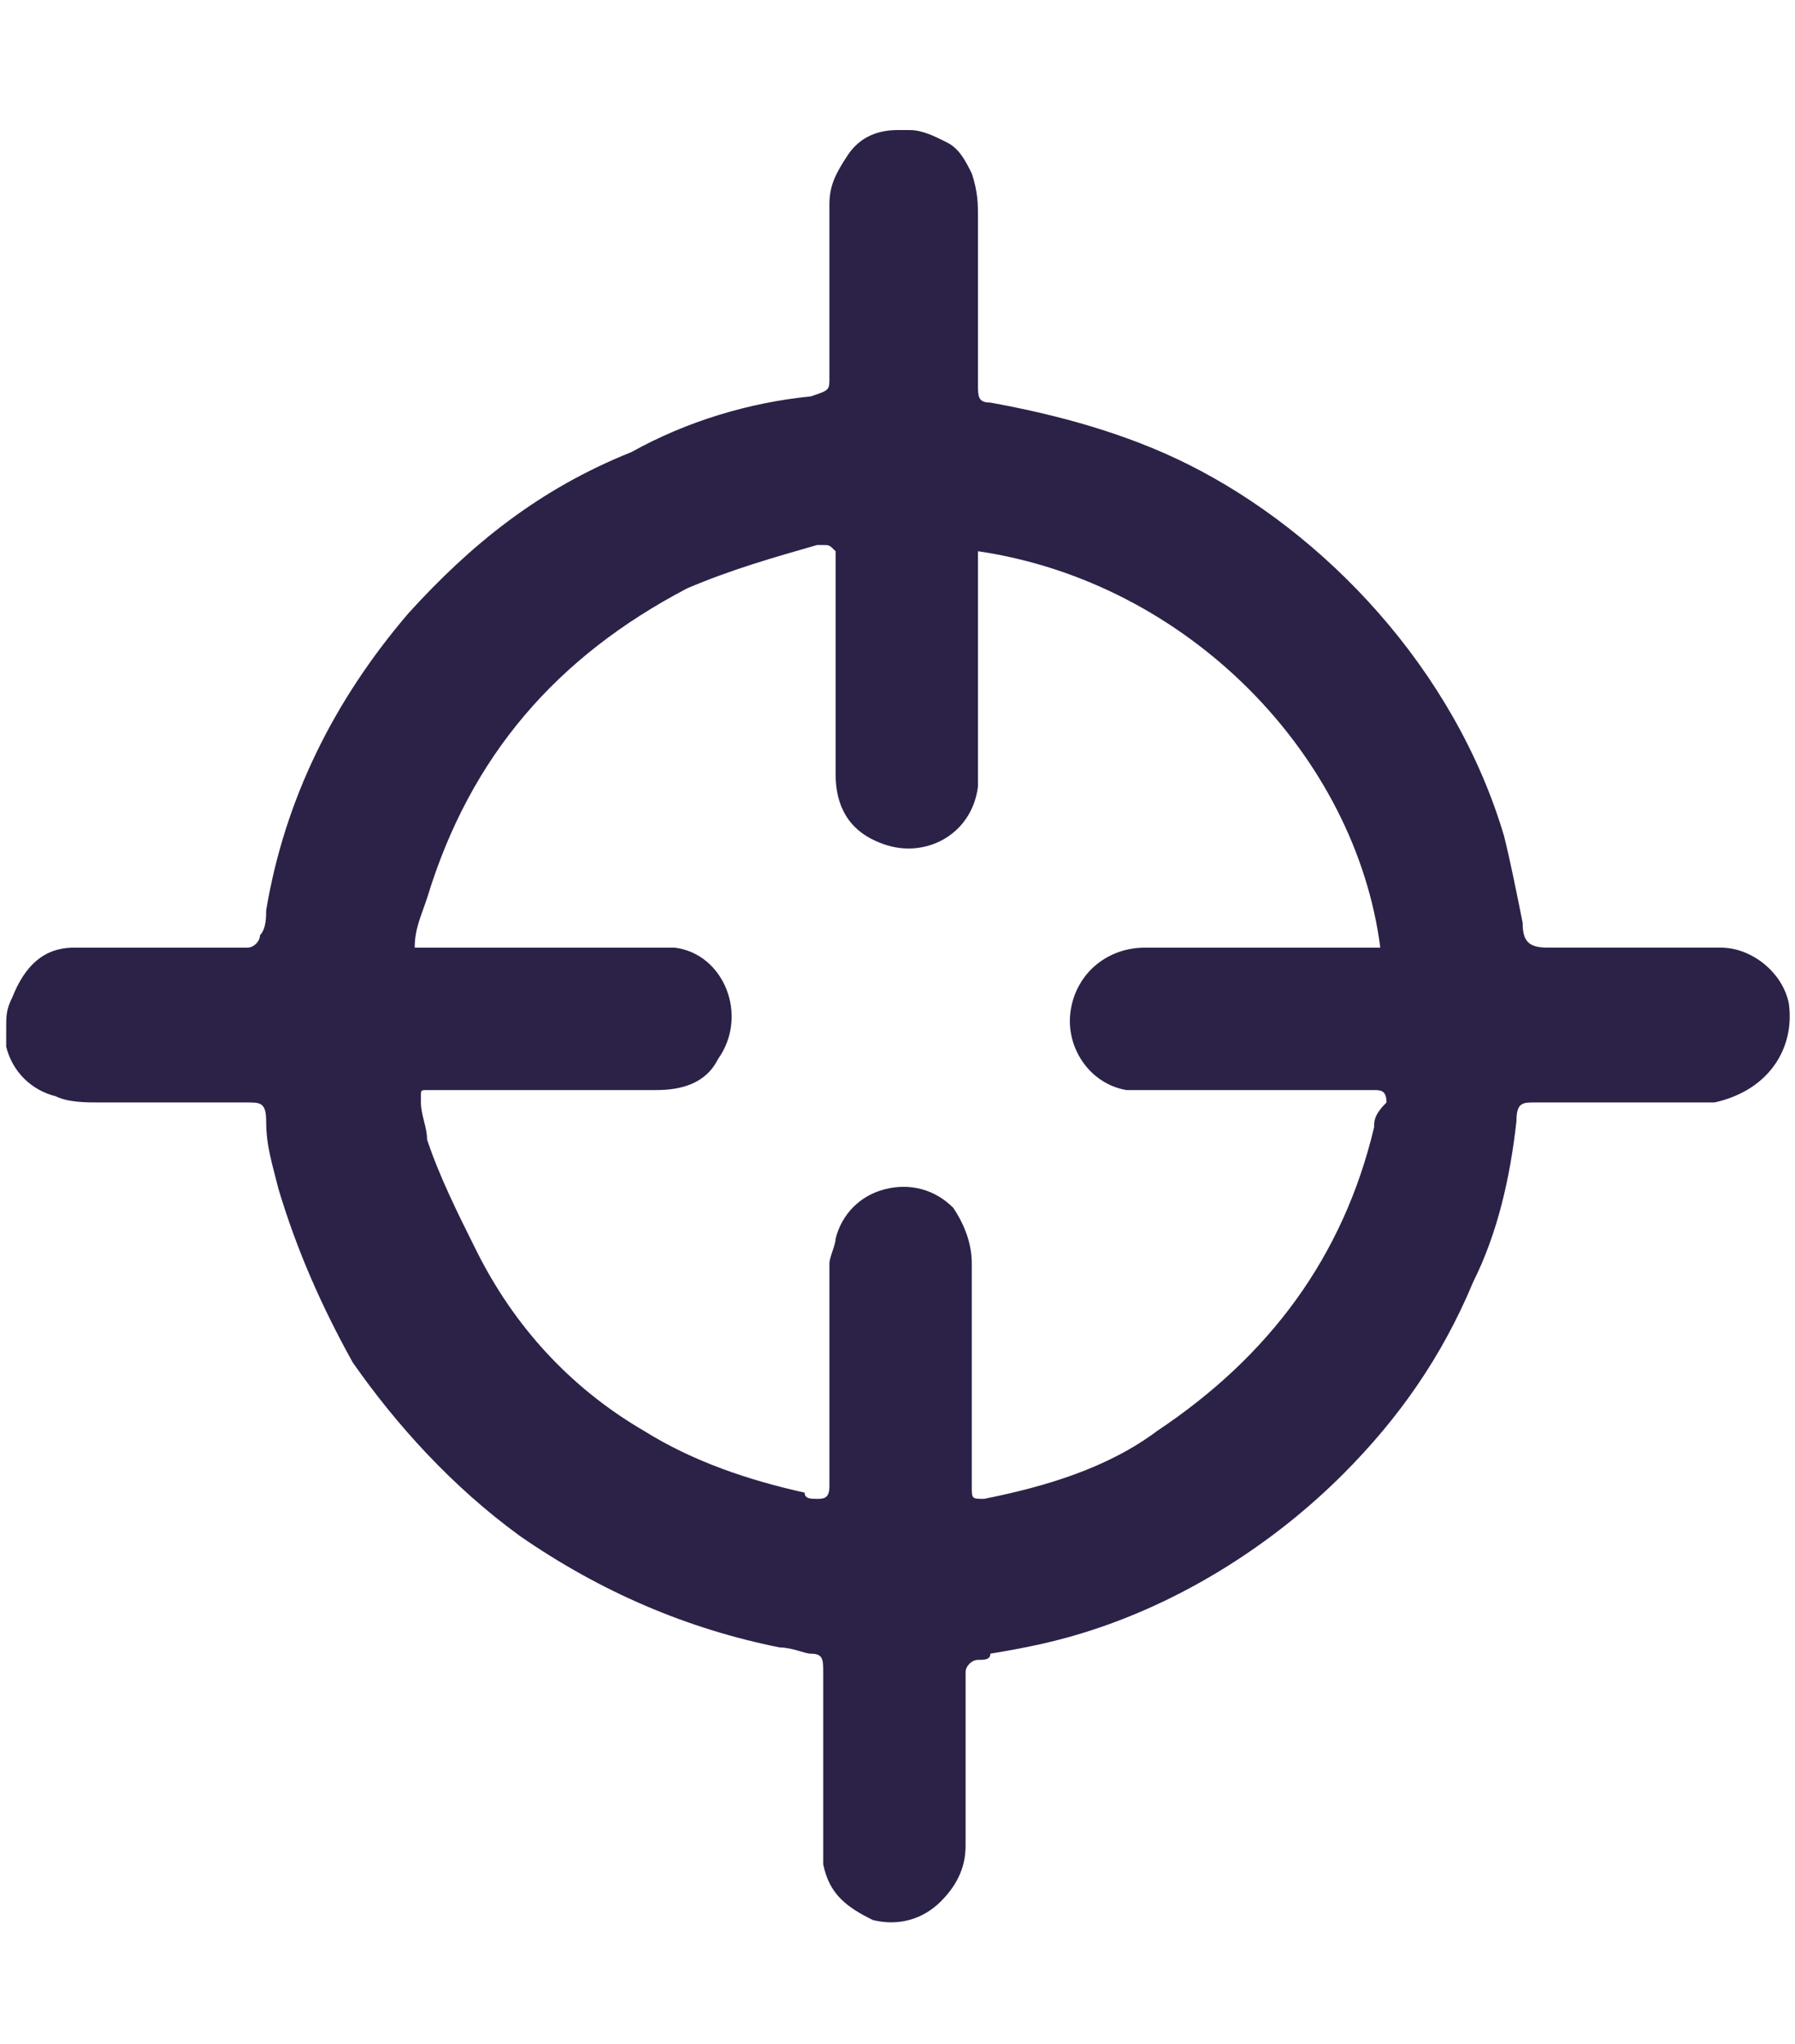<?xml version="1.0" encoding="utf-8"?>
<!-- Generator: Adobe Illustrator 24.3.0, SVG Export Plug-In . SVG Version: 6.00 Build 0)  -->
<svg version="1.1" id="Capa_1" xmlns="http://www.w3.org/2000/svg" xmlns:xlink="http://www.w3.org/1999/xlink" x="0px" y="0px"
	 viewBox="0 0 29 33" style="enable-background:new 0 0 29 33;" xml:space="preserve">
<style type="text/css">
	.st0{fill:#2C2247;}
</style>
<path class="st0" d="M28.9,16.2c-0.1-0.5-0.6-0.9-1.1-0.9c-0.4,0-0.7,0-1.1,0c-0.6,0-1.1,0-1.7,0c-0.3,0-0.4-0.1-0.4-0.4
	c-0.1-0.5-0.2-1-0.3-1.4c-0.8-2.7-2.9-4.9-5.1-6c-1-0.5-2.1-0.8-3.2-1c-0.2,0-0.2-0.1-0.2-0.3c0-0.5,0-1,0-1.4c0,0,0,0,0,0
	c0-0.4,0-0.9,0-1.3c0-0.2,0-0.4-0.1-0.7c-0.1-0.2-0.2-0.4-0.4-0.5c-0.2-0.1-0.4-0.2-0.6-0.2c-0.1,0-0.1,0-0.2,0
	c-0.3,0-0.6,0.1-0.8,0.4c-0.2,0.3-0.3,0.5-0.3,0.8c0,0.9,0,1.7,0,2.6c0,0.1,0,0.1,0,0.2c0,0.2,0,0.2-0.3,0.3c-1,0.1-2,0.4-2.9,0.9
	C8.7,7.9,7.6,8.8,6.6,9.9c-1.2,1.4-2,3-2.3,4.8c0,0.1,0,0.3-0.1,0.4c0,0.1-0.1,0.2-0.2,0.2c-0.1,0-0.2,0-0.2,0c-0.6,0-1.3,0-1.9,0
	c-0.2,0-0.5,0-0.7,0c-0.5,0-0.8,0.3-1,0.8c-0.1,0.2-0.1,0.3-0.1,0.5c0,0.1,0,0.2,0,0.3c0.1,0.4,0.4,0.7,0.8,0.8
	c0.2,0.1,0.5,0.1,0.7,0.1c0.8,0,1.6,0,2.4,0c0.2,0,0.3,0,0.3,0.3c0,0.4,0.1,0.7,0.2,1.1c0.3,1,0.7,1.9,1.2,2.8
	C6.4,23,7.3,24,8.4,24.8c1.3,0.9,2.7,1.5,4.2,1.8c0.2,0,0.4,0.1,0.5,0.1c0.2,0,0.2,0.1,0.2,0.3c0,0,0,0,0,0.1c0,0.9,0,1.8,0,2.7
	c0,0.1,0,0.2,0,0.3c0.1,0.5,0.4,0.7,0.8,0.9c0.4,0.1,0.8,0,1.1-0.3c0.3-0.3,0.4-0.6,0.4-0.9c0-0.9,0-1.7,0-2.6c0-0.1,0-0.2,0-0.2
	c0-0.1,0.1-0.2,0.2-0.2c0.1,0,0.2,0,0.2-0.1c0.6-0.1,1.1-0.2,1.7-0.4c1.5-0.5,2.9-1.4,4-2.5c0.9-0.9,1.6-1.9,2.1-3.1
	c0.4-0.8,0.6-1.7,0.7-2.6c0-0.3,0.1-0.3,0.3-0.3c0.9,0,1.8,0,2.6,0c0.1,0,0.2,0,0.3,0C28.6,17.6,29,16.9,28.9,16.2z M22.2,18.2
	c-0.5,2.1-1.7,3.7-3.5,4.9c-0.8,0.6-1.8,0.9-2.8,1.1c0,0,0,0,0,0c-0.2,0-0.2,0-0.2-0.2c0-1.2,0-2.4,0-3.6c0-0.3-0.1-0.6-0.3-0.9
	c-0.3-0.3-0.7-0.4-1.1-0.3c-0.4,0.1-0.7,0.4-0.8,0.8c0,0.1-0.1,0.3-0.1,0.4c0,1.1,0,2.3,0,3.4c0,0.1,0,0.1,0,0.2
	c0,0.2-0.1,0.2-0.2,0.2c-0.1,0-0.2,0-0.2-0.1c-0.9-0.2-1.8-0.5-2.6-1c-1.2-0.7-2.1-1.7-2.7-2.9c-0.3-0.6-0.6-1.2-0.8-1.8
	c0-0.2-0.1-0.4-0.1-0.6c0,0,0-0.1,0-0.1c0-0.1,0-0.1,0.1-0.1c0.1,0,0.2,0,0.2,0c1.2,0,2.3,0,3.5,0c0.4,0,0.8-0.1,1-0.5
	c0.5-0.7,0.1-1.7-0.7-1.8c-0.1,0-0.2,0-0.4,0c-1.2,0-2.3,0-3.5,0c-0.1,0-0.2,0-0.3,0c0-0.3,0.1-0.5,0.2-0.8c0.7-2.3,2.1-3.9,4.2-5
	c0.7-0.3,1.4-0.5,2.1-0.7c0,0,0.1,0,0.1,0c0.1,0,0.1,0,0.2,0.1c0,0.1,0,0.2,0,0.4c0,1.1,0,2.1,0,3.2c0,0.5,0.2,0.9,0.7,1.1
	c0.7,0.3,1.5-0.1,1.6-0.9c0-0.1,0-0.2,0-0.3c0-1.1,0-2.3,0-3.4c0,0,0-0.1,0-0.1c3.4,0.5,6.1,3.3,6.5,6.4c0,0-0.1,0-0.1,0
	c-0.8,0-1.6,0-2.5,0c-0.4,0-0.8,0-1.2,0c-0.6,0-1.1,0.4-1.2,1c-0.1,0.6,0.3,1.2,0.9,1.3c0.1,0,0.3,0,0.4,0c1.1,0,2.3,0,3.4,0
	c0.1,0,0.1,0,0.2,0c0.1,0,0.2,0,0.2,0.2C22.2,18,22.2,18.1,22.2,18.2z"/>
</svg>
